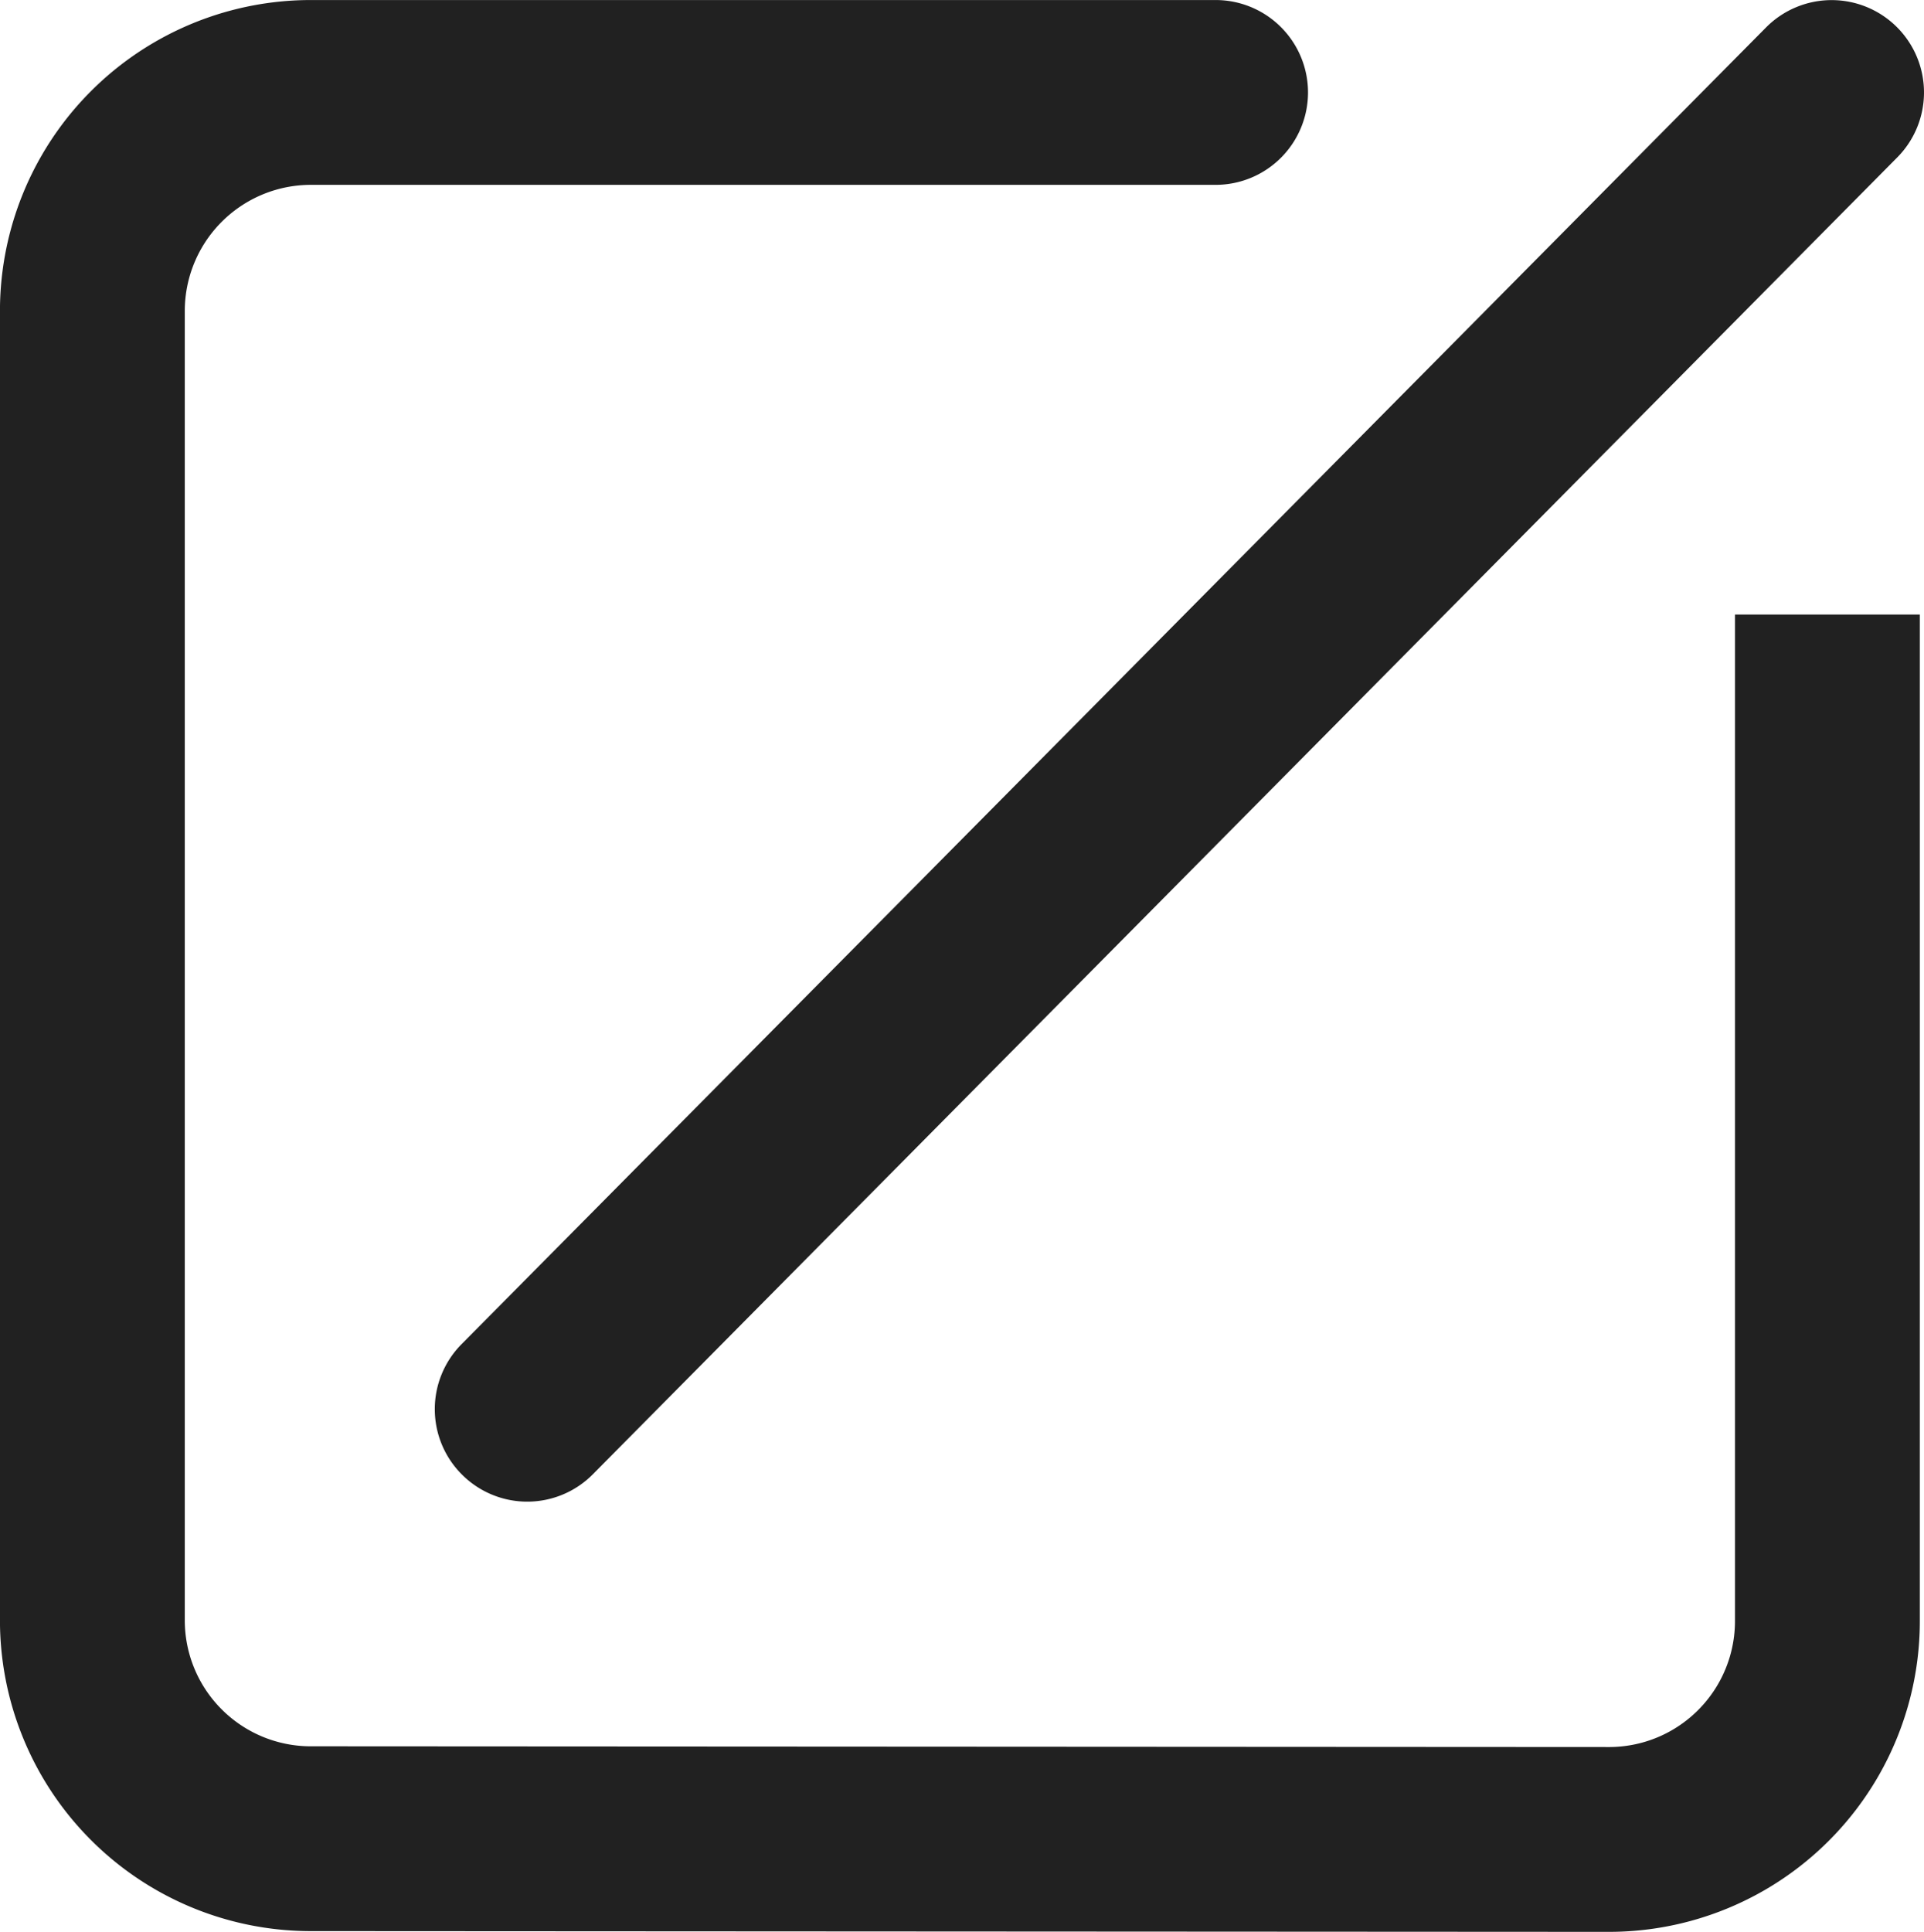 <svg xmlns="http://www.w3.org/2000/svg" width="54.517" height="54.731" viewBox="0 0 54.517 54.731"><path d="M-9.738-8.836a3.57,3.57,0,0,1-3.545,3.6l-36.843-.021a3.571,3.571,0,0,1-3.537-3.6V-45.894a3.574,3.574,0,0,1,3.55-3.6h25.659a2.619,2.619,0,0,0,2.618-2.618,2.619,2.619,0,0,0-2.618-2.618H-50.107A8.809,8.809,0,0,0-58.9-45.894V-8.857a8.807,8.807,0,0,0,8.77,8.836L-13.288,0A8.807,8.807,0,0,0-4.5-8.836V-37.32H-9.738ZM-45.8-12.946a2.615,2.615,0,0,0,3.7-.018L-5.14-50.271a2.615,2.615,0,0,0-.018-3.7,2.617,2.617,0,0,0-3.7.018L-45.822-16.648A2.615,2.615,0,0,0-45.8-12.946Z" transform="translate(58.899 54.731)" fill="#212121"/></svg>